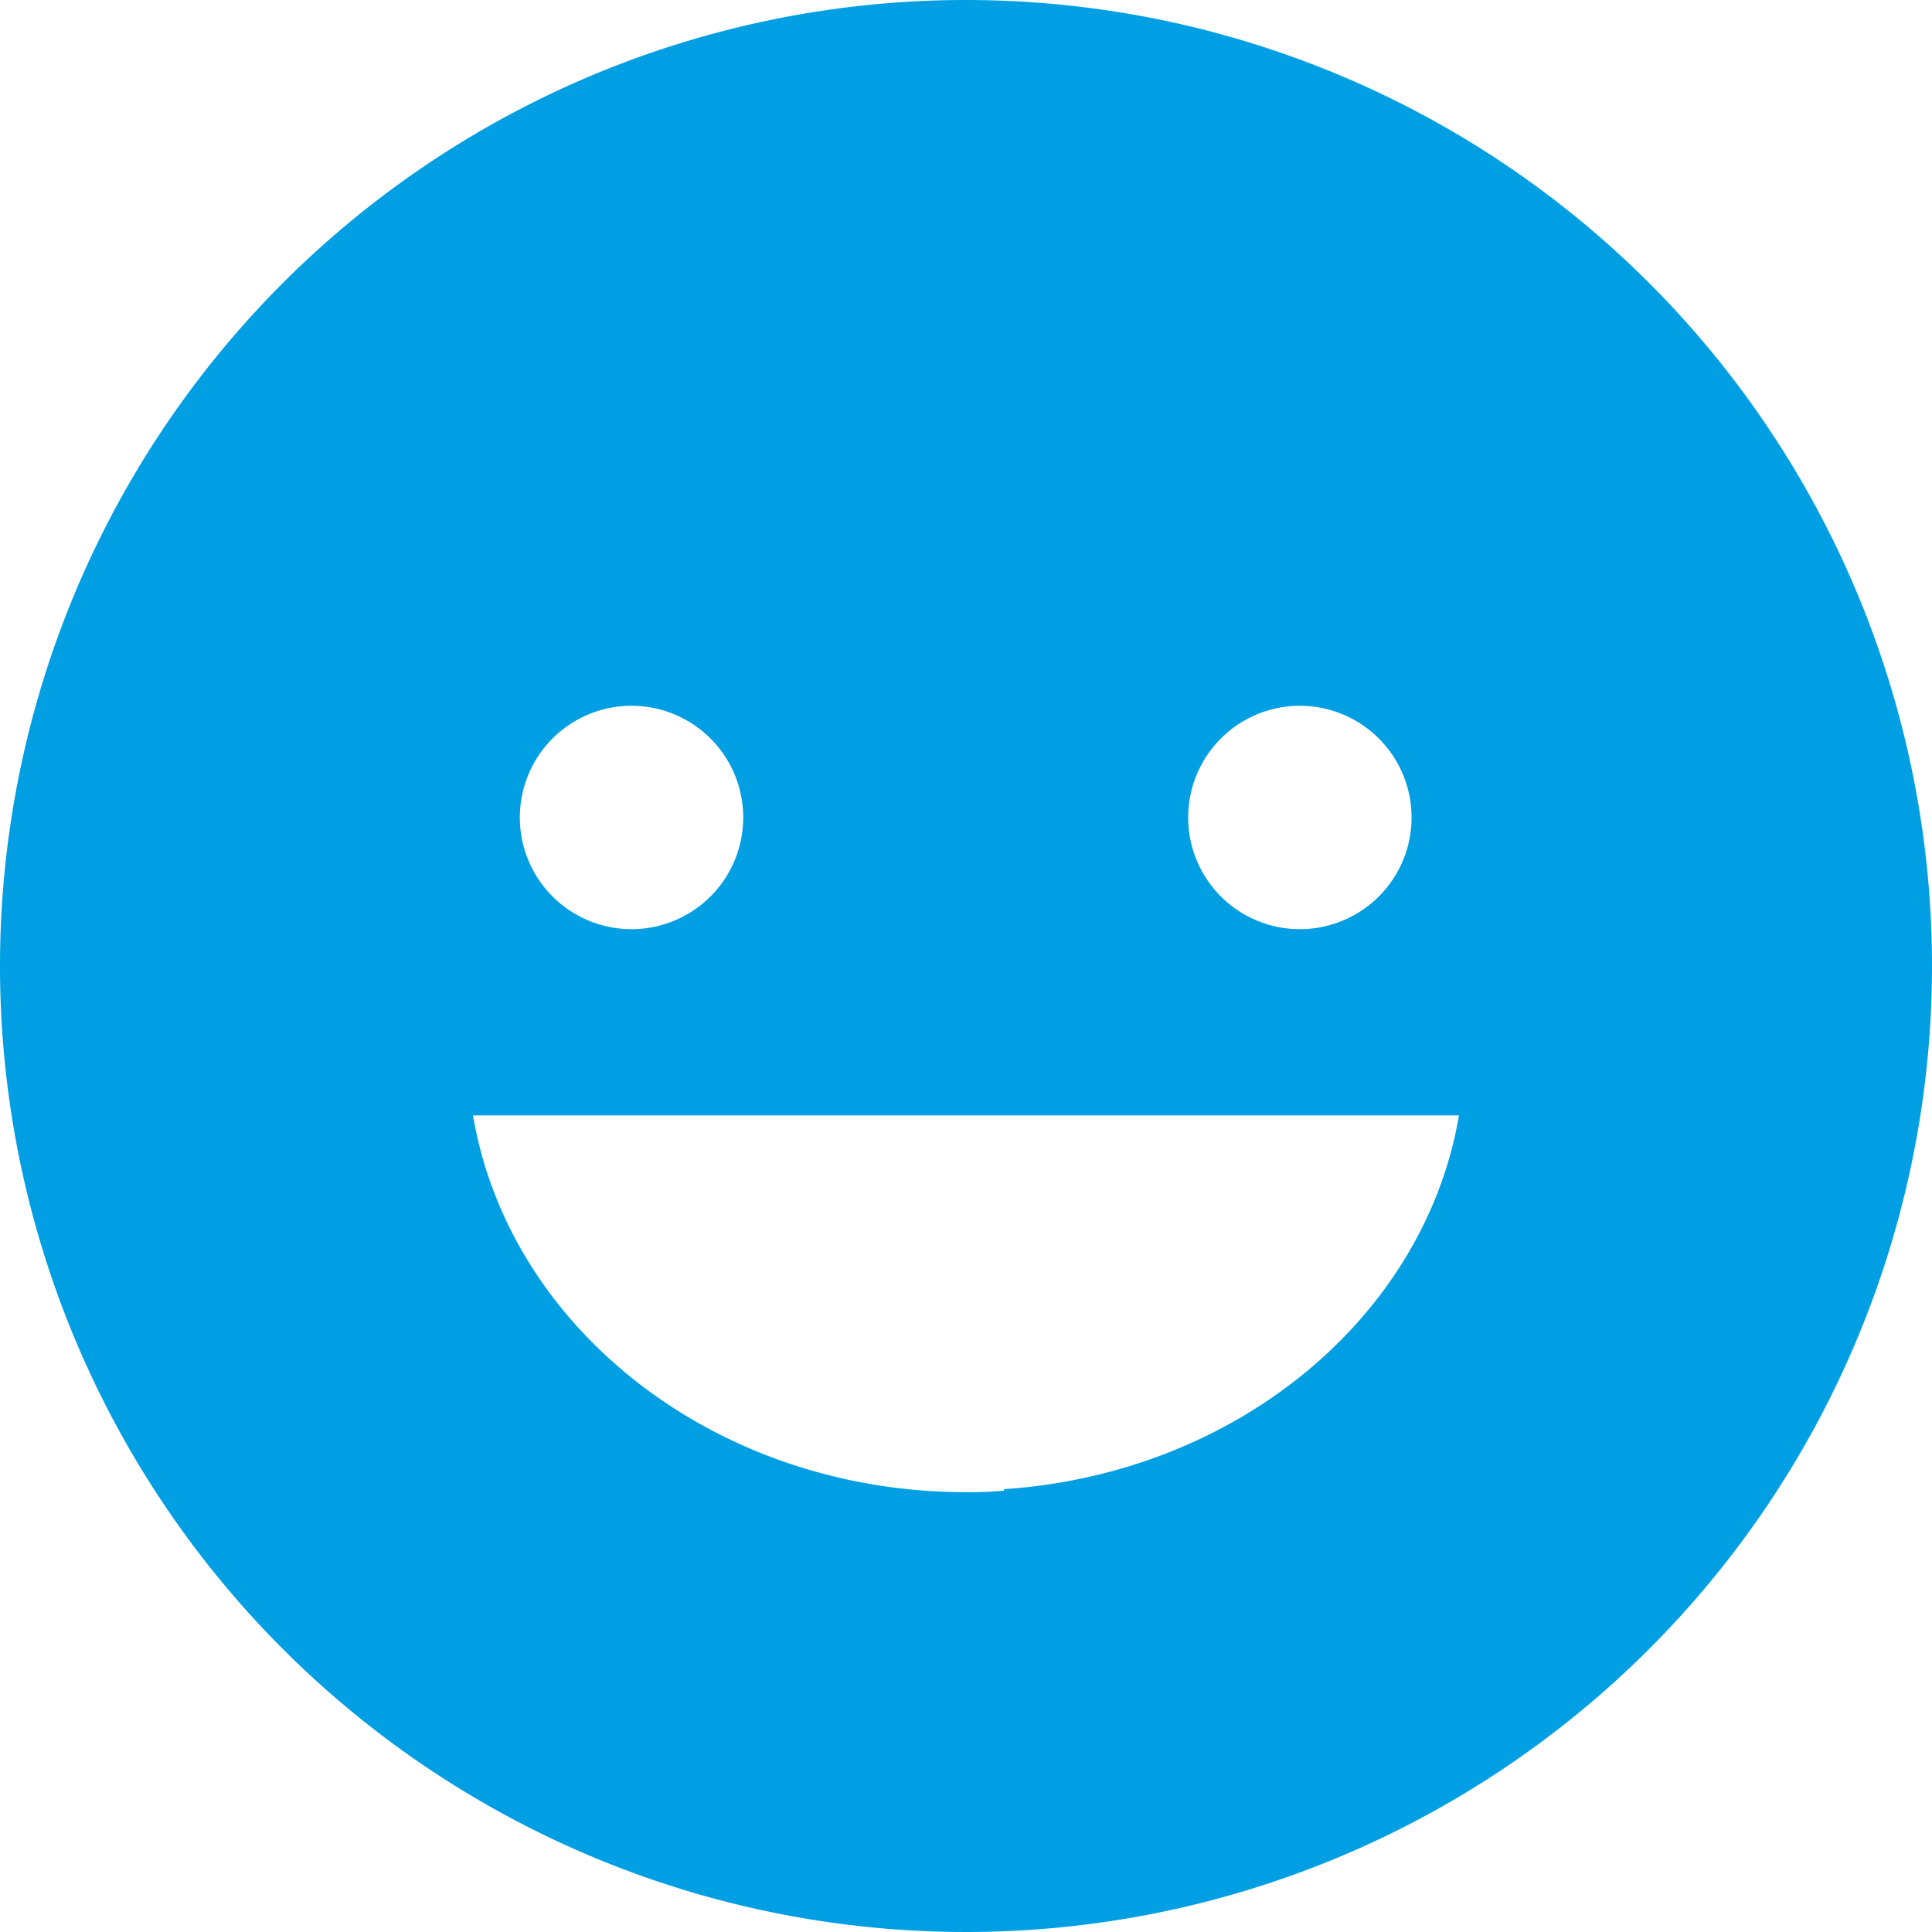 <svg id="Layer_1" data-name="Layer 1" xmlns="http://www.w3.org/2000/svg" viewBox="0 0 64 64"><path d="M32,0A32,32,0,1,0,64,32,32,32,0,0,0,32,0ZM43.06,23.38h0a3.7,3.7,0,1,1-3.7,3.7A3.7,3.7,0,0,1,43.08,23.38Zm-22.15,0h0a3.7,3.7,0,1,1-3.69,3.7A3.7,3.7,0,0,1,20.92,23.38Zm12.35,26a11.72,11.72,0,0,1-1.19.05H32c-8.29,0-15.14-5.42-16.33-12.48H48.33C47.2,43.6,41,48.81,33.26,49.33Z" style="fill:#009fe3"/></svg>